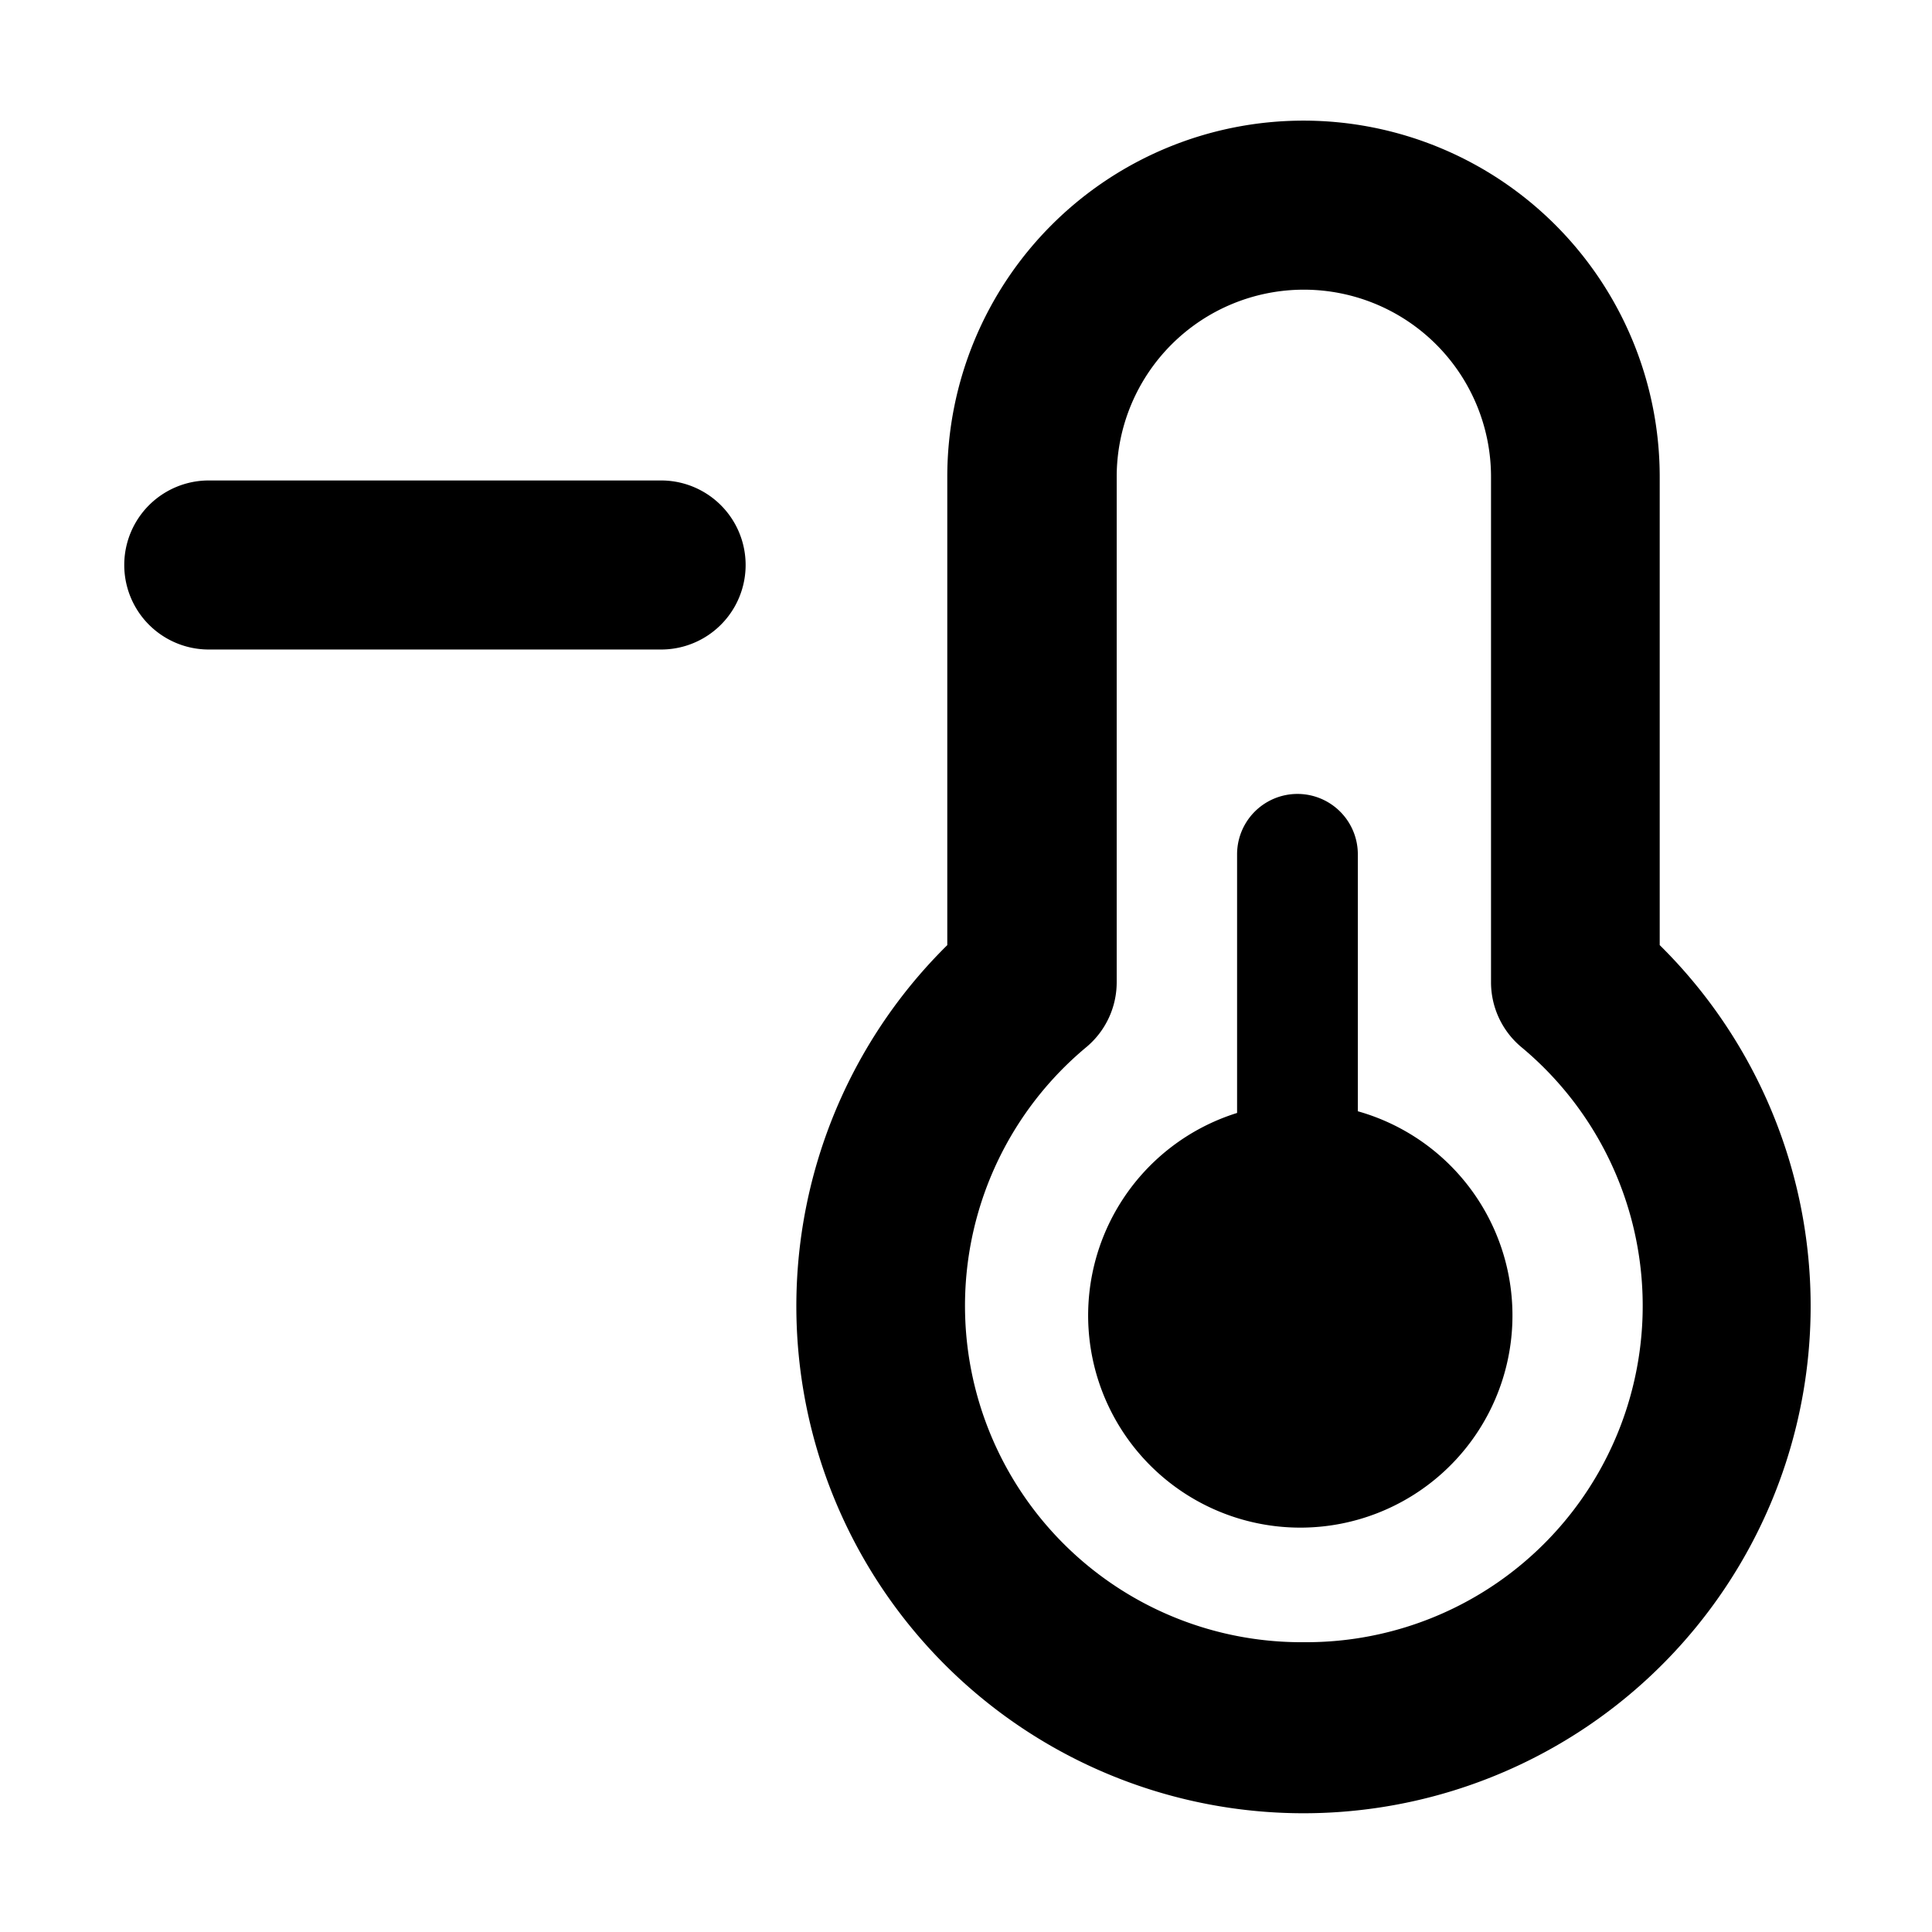 <svg xmlns="http://www.w3.org/2000/svg" width="16" height="16" fill="currentColor" class="qi-1056" viewBox="0 0 16 16">
  <path d="M13.745 7.827V3.949a2.95 2.95 0 1 0-5.9 0v3.878a4.2 4.2 0 1 0 5.9 0zM10.8 13.6A2.786 2.786 0 0 1 9 8.669a.7.7 0 0 0 .248-.534V3.949a1.55 1.55 0 0 1 3.1 0v4.186a.7.7 0 0 0 .248.534A2.786 2.786 0 0 1 10.8 13.6zM5.475 3.979H1.729a.7.7 0 1 0 0 1.4h3.746a.7.7 0 0 0 0-1.4z"/>
  <path d="M11.245 9.2V7.075a.5.5 0 0 0-1 0v2.142a1.757 1.757 0 1 0 1-.014z"/>
</svg>